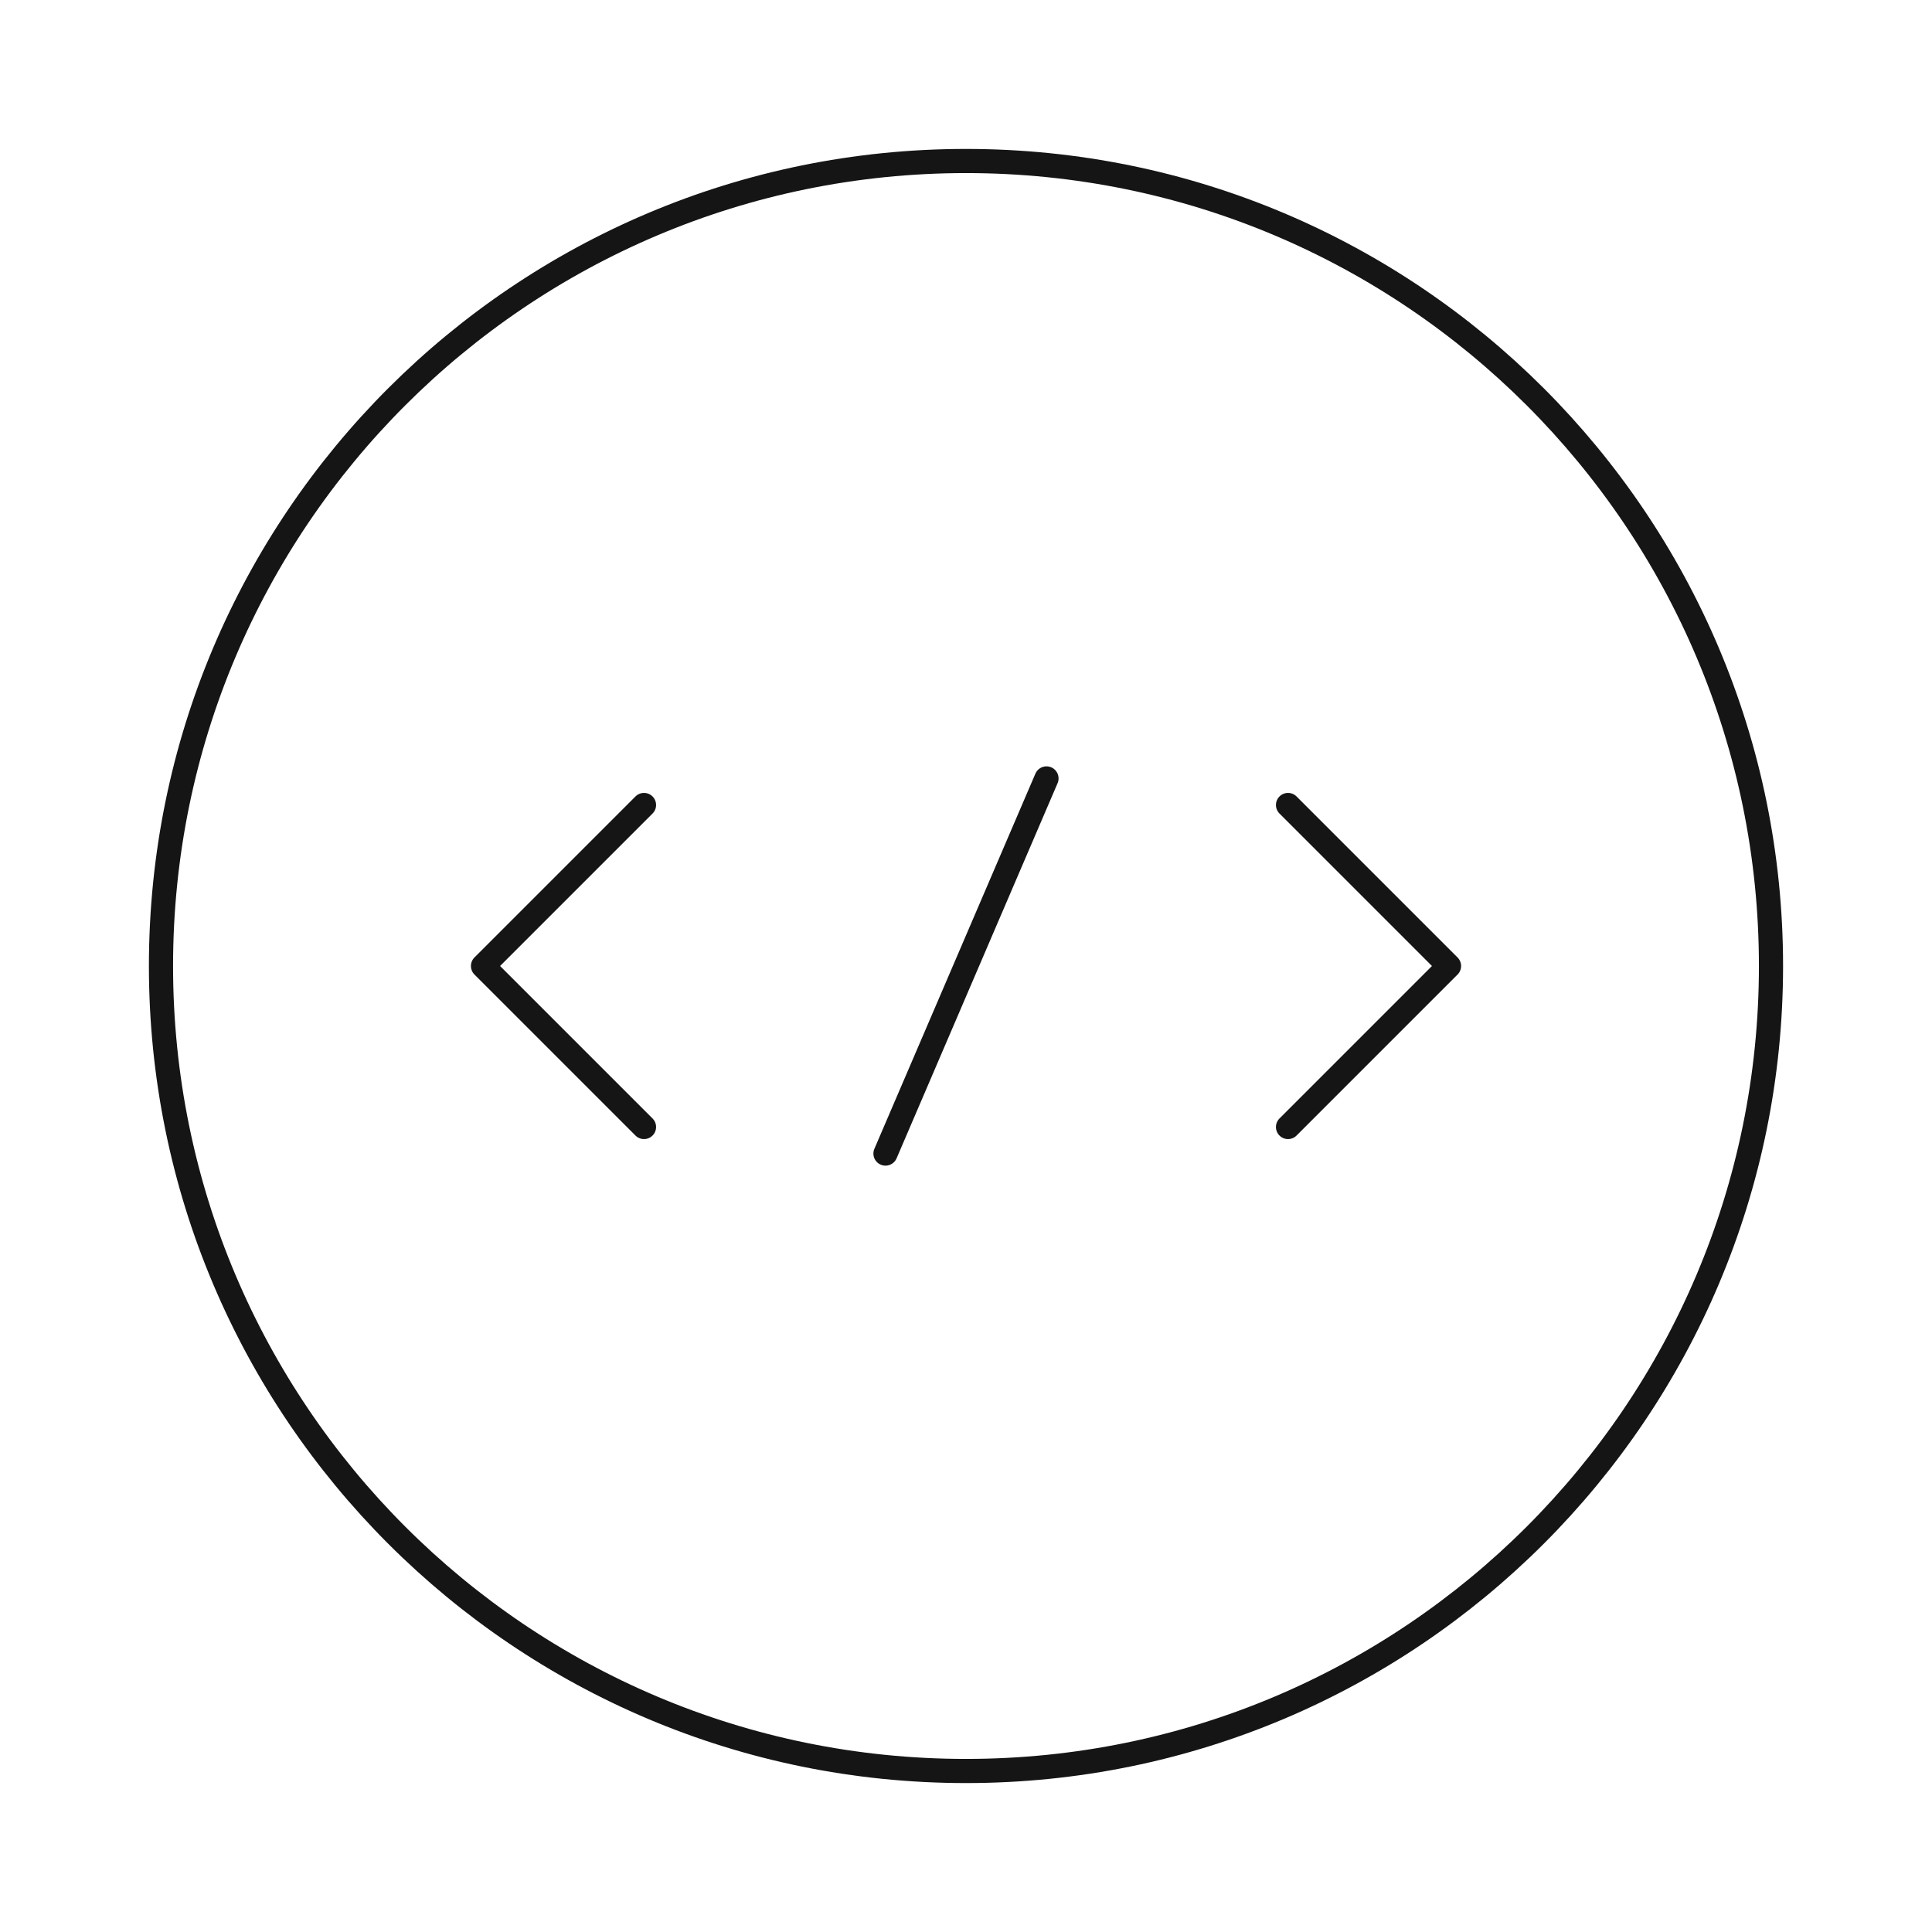 <svg width="80" height="80" viewBox="0 0 80 80" fill="none" xmlns="http://www.w3.org/2000/svg">
<path d="M26.667 33.333L20 40L26.667 46.667" stroke="#151515" stroke-miterlimit="10" stroke-linecap="round" stroke-linejoin="round"/>
<path d="M53.334 33.333L60.001 40L53.334 46.667" stroke="#151515" stroke-miterlimit="10" stroke-linecap="round" stroke-linejoin="round"/>
<path d="M39.999 73.333C58.409 73.333 73.333 58.41 73.333 40C73.333 21.59 58.409 6.667 39.999 6.667C21.59 6.667 6.666 21.59 6.666 40C6.666 58.41 21.59 73.333 39.999 73.333Z" stroke="#151515" stroke-miterlimit="10" stroke-linecap="round" stroke-linejoin="round"/>
<path d="M43.333 32.233L36.666 47.767" stroke="#151515" stroke-miterlimit="10" stroke-linecap="round" stroke-linejoin="round"/>
</svg>
